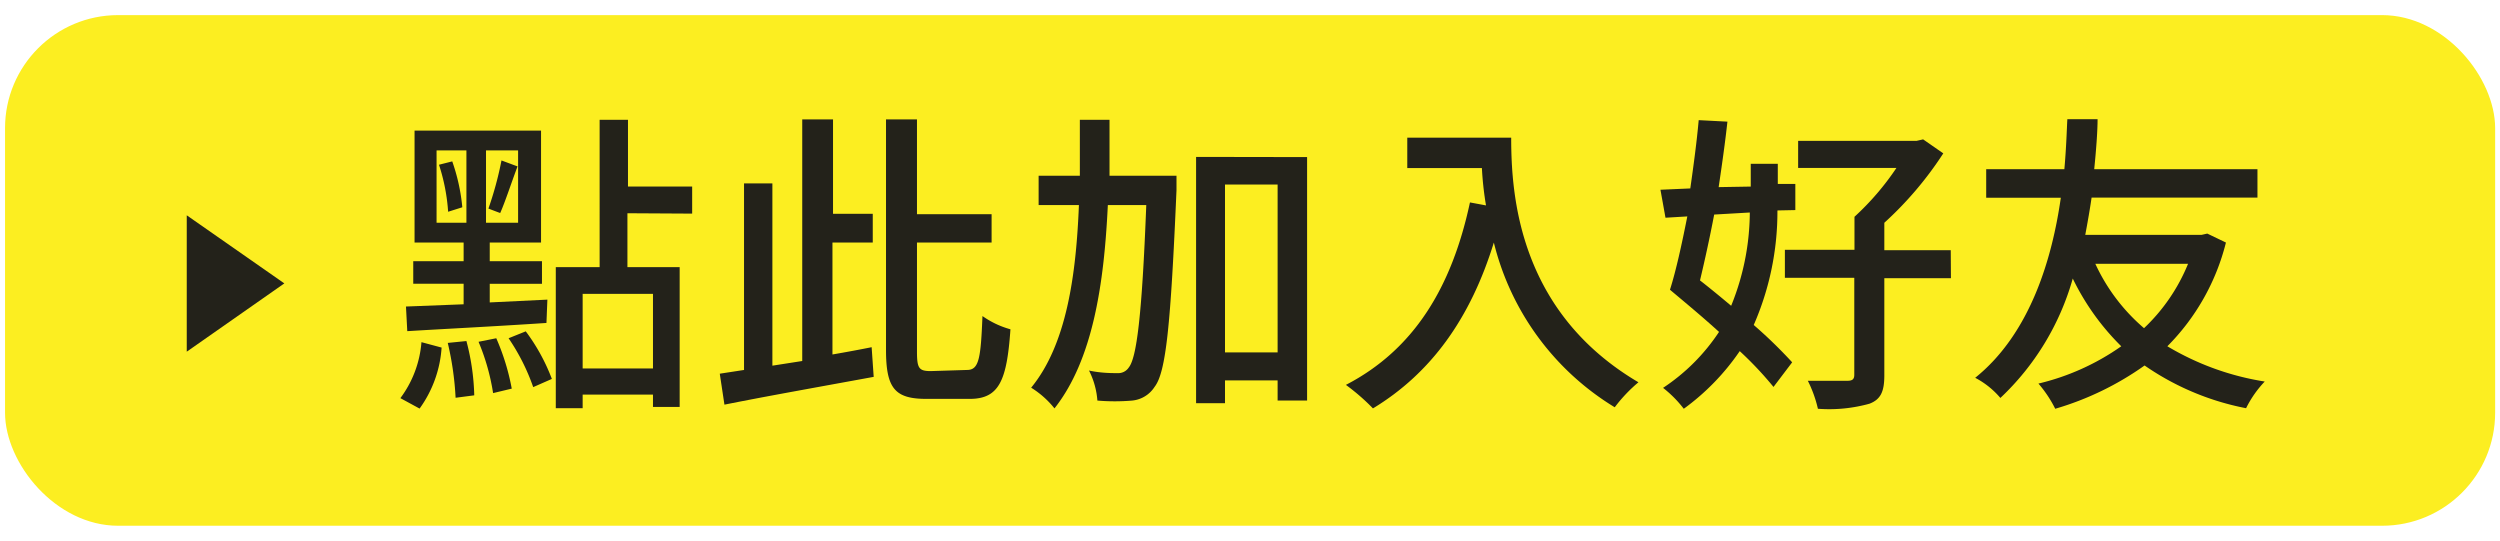 <svg id="圖層_1" data-name="圖層 1" xmlns="http://www.w3.org/2000/svg" viewBox="0 0 134 29"><defs><style>.cls-1{fill:#fcee21;}.cls-2{opacity:0.96;}.cls-3{fill:#1a1a1a;}</style></defs><rect class="cls-1" x="0.27" y="0.81" width="133.47" height="27.37" rx="6.06"/><g class="cls-2"><path class="cls-3" d="M21.46,21.34a5.75,5.75,0,0,0,1.13-3l1.08.29a6.28,6.28,0,0,1-1.18,3.27Zm.3-4.91,3.09-.12v-1.1h-2.7V14h2.7V13H22.22V7H29V13H26.25v1h2.8v1.21h-2.8v1l3.09-.15-.05,1.25c-2.69.18-5.49.32-7.46.44Zm1.64-4.49H25V8.06H23.4Zm.84-3.29a10.25,10.25,0,0,1,.54,2.46l-.76.24a10.35,10.35,0,0,0-.49-2.52ZM25,18.28a12.46,12.46,0,0,1,.42,2.91l-1,.13A16.33,16.33,0,0,0,24,18.38Zm1.6-.15a12.31,12.31,0,0,1,.83,2.7l-1,.24a11.66,11.66,0,0,0-.78-2.75ZM27.77,8.06H26.05v3.88h1.72Zm-1.59,3.12a18.5,18.5,0,0,0,.7-2.58l.86.32c-.32.84-.65,1.87-.93,2.5Zm2,6.58a10.34,10.34,0,0,1,1.4,2.55l-1,.44a11.11,11.11,0,0,0-1.32-2.62Zm5.45-6.33v2.89h2.8v7.49H35v-.66H31.23v.73H29.79V14.32h2.35V6.42h1.52V10H37.1v1.45ZM35,15.75H31.23v4H35Z"/><path class="cls-3" d="M44.62,19q1.05-.18,2.1-.39l.11,1.59c-2.83.52-5.87,1.06-8,1.49l-.25-1.66,1.3-.2v-10H41.4V19.6L43,19.35V6.4h1.65v5.06h2.13V13H44.62Zm7.21.83c.64,0,.74-.59.83-2.89a4.79,4.79,0,0,0,1.5.71c-.19,2.72-.59,3.73-2.18,3.73H49.65c-1.69,0-2.16-.57-2.16-2.63V6.4h1.66v5.08h4V13h-4v5.84c0,.9.1,1.05.74,1.05Z"/><path class="cls-3" d="M63.06,9.42s0,.56,0,.78c-.31,7.21-.56,9.74-1.17,10.53a1.61,1.61,0,0,1-1.2.74,10.89,10.89,0,0,1-1.87,0,4.24,4.24,0,0,0-.45-1.61C59,20,59.6,20,59.91,20a.67.67,0,0,0,.59-.3c.42-.51.71-2.74.94-8.71H59.38c-.2,4.22-.8,8.29-2.86,10.9a4.91,4.91,0,0,0-1.25-1.11c1.89-2.3,2.41-6,2.56-9.79H55.67V9.42h2.21c0-1,0-2,0-3h1.59c0,1,0,2,0,3Zm7-1V21.47H68.48V20.39H65.66v1.22H64.11V8.41ZM68.48,18.89v-9H65.66v9Z"/><path class="cls-3" d="M81,7.38c0,3.06.39,9.32,6.82,13.11a8.11,8.11,0,0,0-1.27,1.34A14.34,14.34,0,0,1,80.07,13c-1.25,4.06-3.36,7-6.48,8.89a11.31,11.31,0,0,0-1.45-1.26c3.63-1.88,5.67-5.2,6.65-9.78l.86.16a17.33,17.33,0,0,1-.22-2h-4V7.38Z"/><path class="cls-3" d="M95.27,11.28A15.15,15.15,0,0,1,94,17.42a25,25,0,0,1,2.06,2l-1,1.32a18.94,18.94,0,0,0-1.81-1.92,12.55,12.55,0,0,1-3,3.09,6.19,6.19,0,0,0-1.11-1.12,10.56,10.56,0,0,0,3-3c-.89-.81-1.82-1.58-2.63-2.26.32-1,.64-2.46.93-3.93l-1.17.07L89,10.17l1.6-.07c.18-1.27.35-2.53.45-3.66l1.54.08c-.12,1.1-.29,2.3-.47,3.51L93.84,10V8.78h1.45V9.86l.94,0,0,1.4Zm-3.39.22c-.24,1.26-.51,2.48-.76,3.53.54.42,1.11.89,1.67,1.36a13.42,13.42,0,0,0,1-5Zm12.69,3.41H101v5.21c0,.86-.19,1.29-.8,1.52a8.07,8.07,0,0,1-2.76.27,6.59,6.59,0,0,0-.54-1.5c.92,0,1.87,0,2.12,0s.37-.07.37-.32v-5.2H95.67v-1.5H99.4V11.62A14.45,14.45,0,0,0,101.65,9H96.38V7.55h6.35l.35-.08,1.08.75A18.91,18.91,0,0,1,101,11.94v1.47h3.56Z"/><path class="cls-3" d="M119.31,13a12,12,0,0,1-3.14,5.56,14.57,14.57,0,0,0,5.22,1.89,5.78,5.78,0,0,0-1,1.43,14.31,14.31,0,0,1-5.44-2.29,16,16,0,0,1-4.79,2.32,6.48,6.48,0,0,0-.9-1.35,12.87,12.87,0,0,0,4.44-2,13.14,13.14,0,0,1-2.6-3.63,14,14,0,0,1-3.88,6.4,4.52,4.52,0,0,0-1.35-1.08c3-2.41,4.14-6.5,4.59-9.65h-4V9.07h4.19c.11-1.23.13-2.19.16-2.68h1.62c0,.57-.06,1.5-.18,2.68H121v1.52h-8.89c-.09.62-.21,1.31-.34,2H118l.31-.07Zm-7,1.14a10.08,10.08,0,0,0,2.61,3.45,9.86,9.86,0,0,0,2.36-3.45Z"/><polygon class="cls-3" points="15.24 15.19 10.01 18.85 10.01 11.54 15.24 15.19 15.24 15.19"/></g></svg>